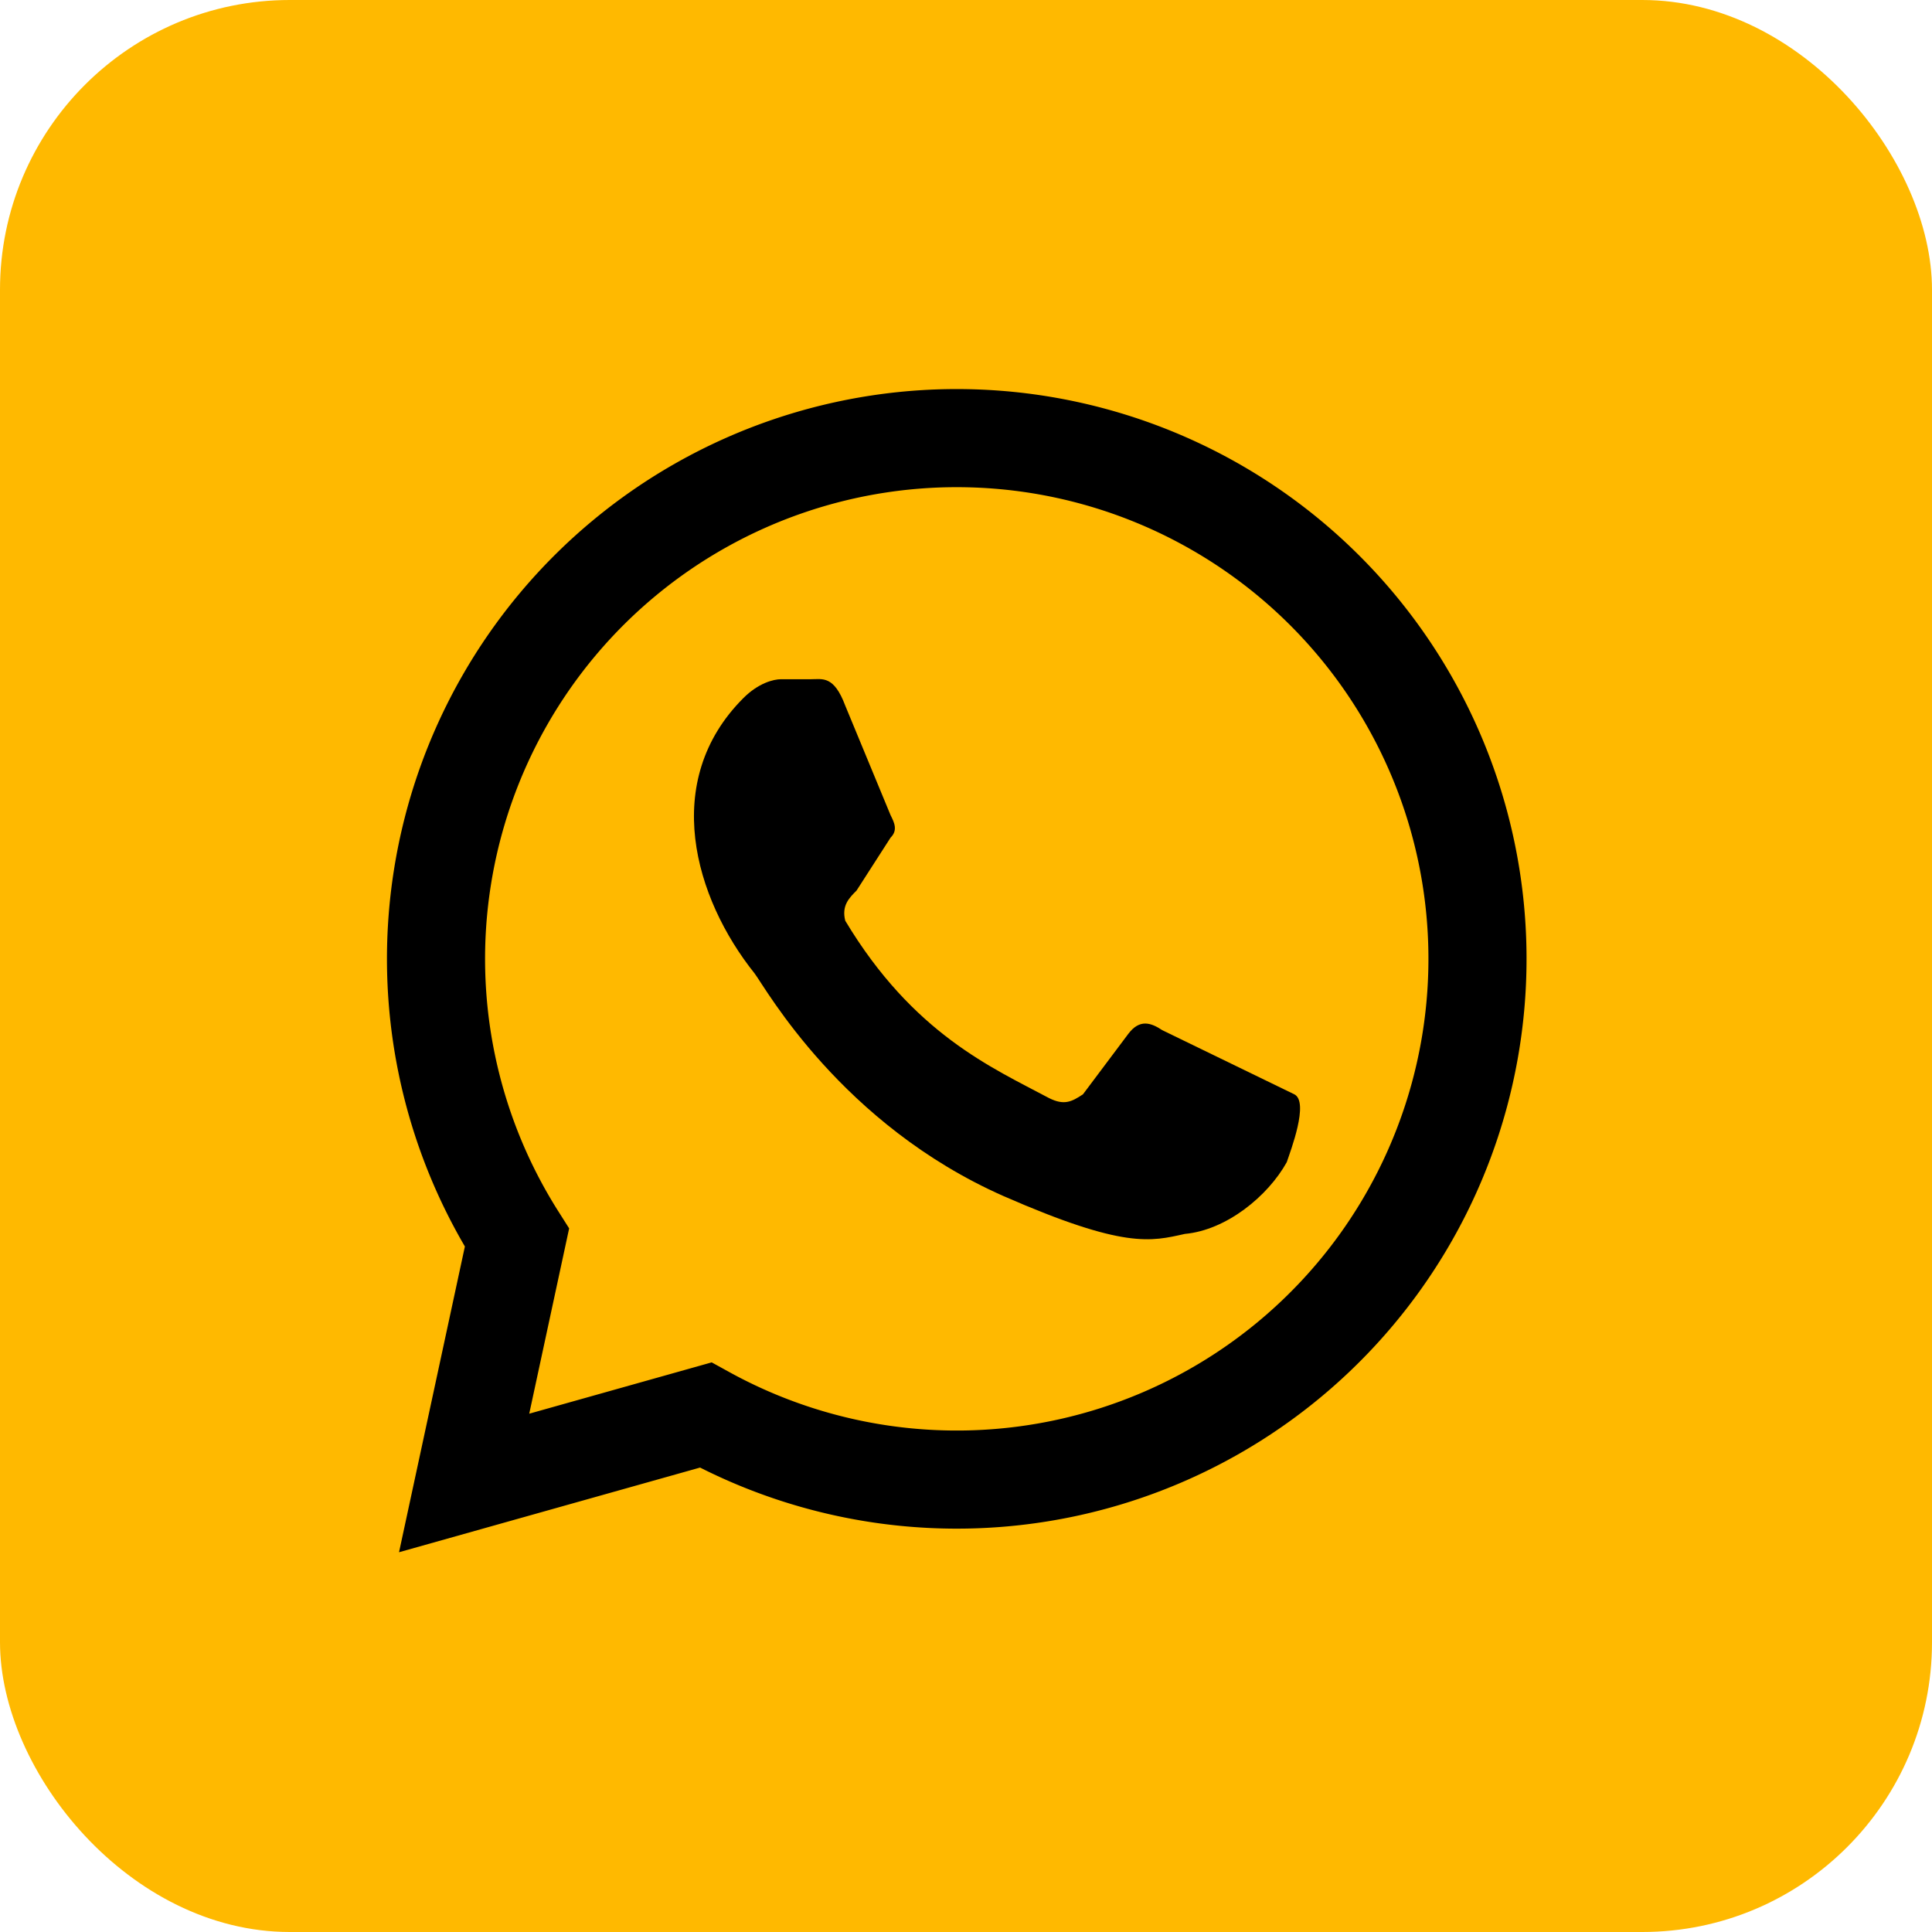 <?xml version="1.0" encoding="UTF-8"?> <svg xmlns="http://www.w3.org/2000/svg" aria-label="WhatsApp" role="img" viewBox="0 0 512.00 512.00" width="800px" height="800px" fill="#000000"><g id="SVGRepo_bgCarrier" stroke-width="0"></g><g id="SVGRepo_tracerCarrier" stroke-linecap="round" stroke-linejoin="round" stroke="#CCCCCC" stroke-width="3.072"></g><g id="SVGRepo_iconCarrier"><rect width="512" height="512" rx="15%" fill="#FFB900"></rect><path fill="#FFB900" stroke="#000000" stroke-width="26" d="M123 393l14-65a138 138 0 1150 47z"></path><path fill="#000000" d="M308 273c-3-2-6-3-9 1l-12 16c-3 2-5 3-9 1-15-8-36-17-54-47-1-4 1-6 3-8l9-14c2-2 1-4 0-6l-12-29c-3-8-6-7-9-7h-8c-2 0-6 1-10 5-22 22-13 53 3 73 3 4 23 40 66 59 32 14 39 12 48 10 11-1 22-10 27-19 1-3 6-16 2-18"></path></g></svg> 